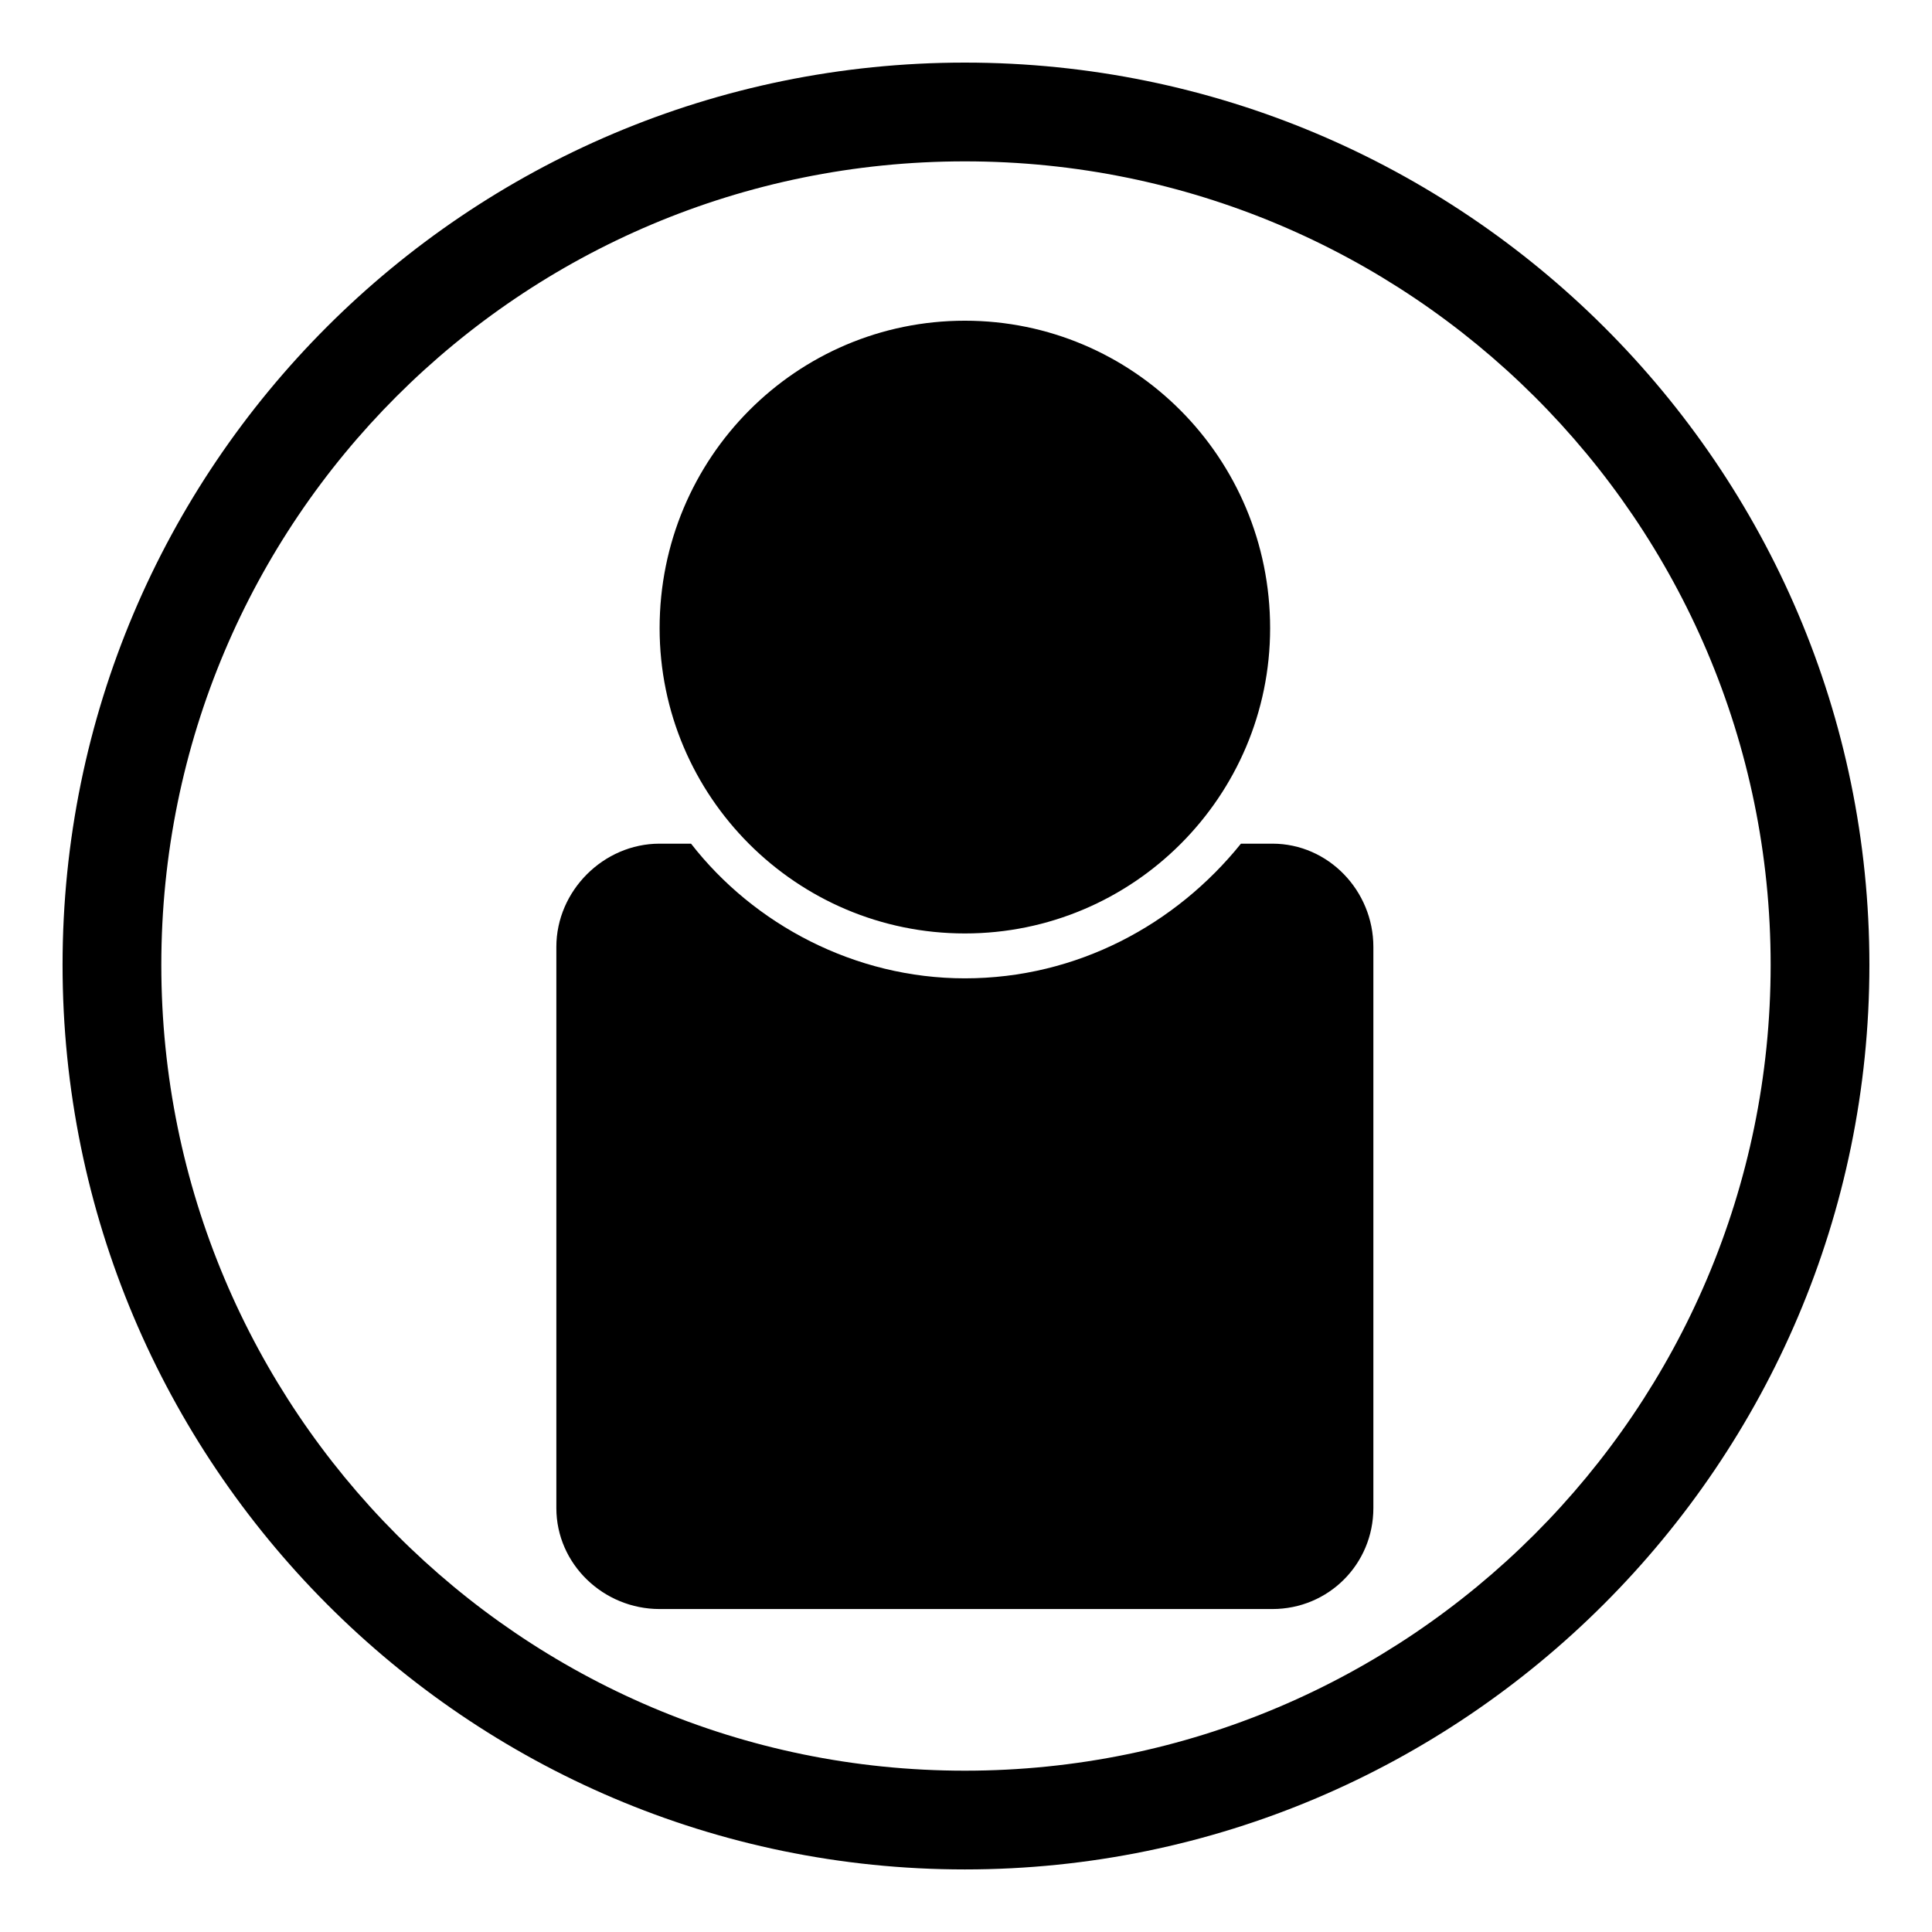 <?xml version="1.0" encoding="UTF-8"?>
<!-- Uploaded to: ICON Repo, www.svgrepo.com, Generator: ICON Repo Mixer Tools -->
<svg fill="#000000" width="800px" height="800px" version="1.1" viewBox="144 144 512 512" xmlns="http://www.w3.org/2000/svg">
 <path d="m399.7 228.99c44.609 0 80.895 36.285 80.895 81.488 0 44.609-36.285 80.895-80.895 80.895s-80.895-36.285-80.895-80.895c0-45.207 36.285-81.488 80.895-81.488zm0-68.402c132.05 0 239.71 107.07 239.71 239.12s-107.66 239.71-239.71 239.71-239.12-107.66-239.12-239.71 107.07-239.12 239.12-239.12zm0 26.172c117.77 0 213.54 95.172 213.54 212.95s-95.766 213.54-213.54 213.54c-117.77 0-212.95-95.766-212.95-213.54s95.172-212.95 212.95-212.95zm-80.895 180.82h8.328c16.656 21.414 43.422 35.688 72.566 35.688 29.742 0 55.914-14.277 73.164-35.688h8.328c14.871 0 26.766 12.492 26.766 27.363v148.7c0 14.871-11.895 26.766-26.766 26.766h-162.39c-14.871 0-27.363-11.895-27.363-26.766v-148.7c0-14.871 12.492-27.363 27.363-27.363z" fill-rule="evenodd"/>
</svg>